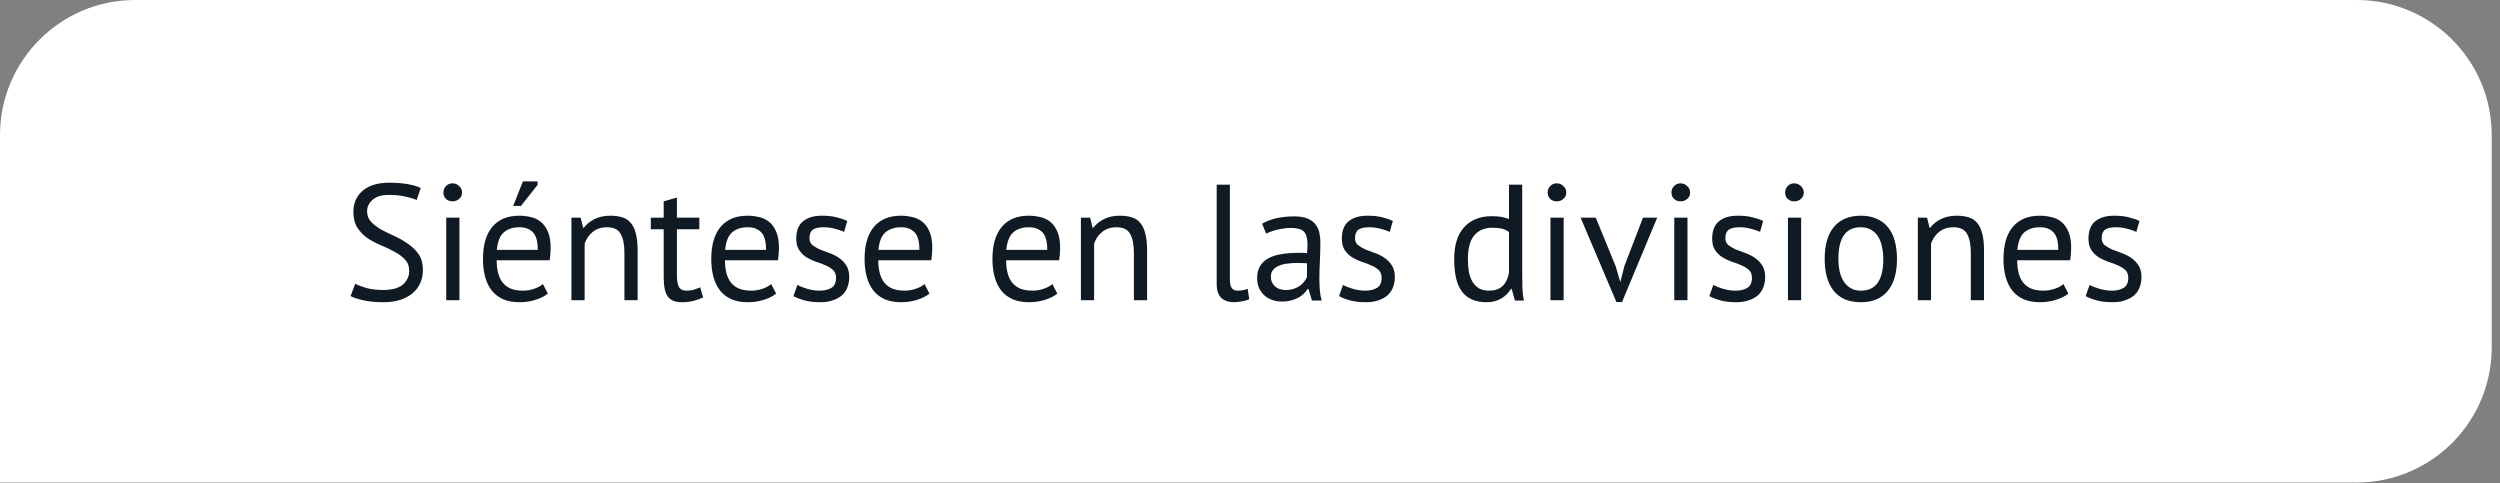 <?xml version="1.0" encoding="UTF-8"?> <svg xmlns="http://www.w3.org/2000/svg" width="212" height="41" viewBox="0 0 212 41" fill="none"><rect x="0" y="0" width="212" height="41" fill="#808080" stroke="none"/> <path d="M0 11.46C0 5.131 5.131 0 11.46 0H199.838C206.167 0 211.297 5.131 211.297 11.46V29.459C211.297 35.788 206.167 40.919 199.838 40.919H0V11.46Z" fill="white"></path> <path d="M34.7 22.968C34.7 22.576 34.584 22.258 34.35 22.015C34.117 21.764 33.823 21.544 33.468 21.358C33.123 21.162 32.745 20.98 32.334 20.811C31.924 20.643 31.541 20.443 31.186 20.209C30.841 19.967 30.552 19.673 30.318 19.328C30.085 18.973 29.968 18.525 29.968 17.983C29.968 17.218 30.234 16.611 30.766 16.163C31.298 15.716 32.054 15.492 33.034 15.492C33.603 15.492 34.121 15.534 34.588 15.617C35.055 15.701 35.419 15.809 35.68 15.94L35.33 16.962C35.115 16.859 34.798 16.761 34.378 16.668C33.968 16.574 33.501 16.527 32.978 16.527C32.362 16.527 31.9 16.668 31.592 16.948C31.284 17.218 31.13 17.54 31.13 17.913C31.13 18.277 31.247 18.581 31.48 18.823C31.713 19.066 32.003 19.285 32.348 19.482C32.703 19.668 33.086 19.855 33.496 20.041C33.907 20.228 34.285 20.448 34.63 20.7C34.985 20.942 35.279 21.236 35.512 21.581C35.745 21.927 35.862 22.356 35.862 22.869C35.862 23.29 35.788 23.668 35.638 24.003C35.489 24.34 35.27 24.629 34.98 24.872C34.691 25.114 34.341 25.301 33.93 25.431C33.52 25.562 33.053 25.628 32.53 25.628C31.83 25.628 31.252 25.572 30.794 25.459C30.337 25.357 29.982 25.24 29.73 25.11L30.122 24.059C30.337 24.181 30.654 24.302 31.074 24.424C31.494 24.535 31.965 24.591 32.488 24.591C32.796 24.591 33.086 24.564 33.356 24.508C33.627 24.442 33.86 24.344 34.056 24.213C34.252 24.073 34.406 23.901 34.518 23.695C34.639 23.49 34.7 23.247 34.7 22.968ZM37.84 18.459H38.96V25.459H37.84V18.459ZM37.602 16.331C37.602 16.117 37.672 15.935 37.812 15.786C37.961 15.627 38.148 15.547 38.372 15.547C38.596 15.547 38.787 15.627 38.946 15.786C39.104 15.935 39.184 16.117 39.184 16.331C39.184 16.546 39.104 16.724 38.946 16.863C38.787 17.003 38.596 17.073 38.372 17.073C38.148 17.073 37.961 17.003 37.812 16.863C37.672 16.724 37.602 16.546 37.602 16.331ZM46.458 24.899C46.178 25.123 45.823 25.301 45.394 25.431C44.974 25.562 44.526 25.628 44.05 25.628C43.518 25.628 43.056 25.544 42.664 25.375C42.272 25.198 41.95 24.951 41.698 24.634C41.446 24.307 41.259 23.919 41.138 23.471C41.016 23.023 40.956 22.52 40.956 21.959C40.956 20.765 41.222 19.855 41.754 19.23C42.286 18.604 43.046 18.291 44.036 18.291C44.353 18.291 44.67 18.329 44.988 18.404C45.305 18.469 45.59 18.599 45.842 18.796C46.094 18.991 46.299 19.271 46.458 19.636C46.616 19.99 46.696 20.462 46.696 21.049C46.696 21.358 46.668 21.698 46.612 22.072H42.118C42.118 22.482 42.16 22.846 42.244 23.163C42.328 23.481 42.458 23.752 42.636 23.976C42.813 24.19 43.042 24.358 43.322 24.48C43.611 24.591 43.961 24.648 44.372 24.648C44.689 24.648 45.006 24.591 45.324 24.48C45.641 24.367 45.879 24.237 46.038 24.087L46.458 24.899ZM44.05 19.271C43.499 19.271 43.056 19.416 42.72 19.706C42.393 19.995 42.197 20.489 42.132 21.189H45.604C45.604 20.48 45.468 19.985 45.198 19.706C44.927 19.416 44.544 19.271 44.05 19.271ZM44.344 15.38H45.59V15.674L44.176 17.465H43.518L44.344 15.38ZM52.951 25.459V21.47C52.951 20.741 52.844 20.195 52.629 19.831C52.424 19.458 52.041 19.271 51.481 19.271C50.986 19.271 50.576 19.407 50.249 19.677C49.932 19.939 49.708 20.27 49.577 20.672V25.459H48.457V18.459H49.241L49.451 19.314H49.507C49.731 19.015 50.03 18.772 50.403 18.585C50.786 18.39 51.239 18.291 51.761 18.291C52.144 18.291 52.48 18.338 52.769 18.431C53.059 18.515 53.297 18.669 53.483 18.893C53.679 19.117 53.824 19.421 53.917 19.803C54.02 20.177 54.071 20.653 54.071 21.232V25.459H52.951ZM55.189 18.459H56.281V17.073L57.401 16.752V18.459H59.305V19.439H57.401V23.317C57.401 23.803 57.462 24.148 57.583 24.354C57.705 24.549 57.91 24.648 58.199 24.648C58.442 24.648 58.647 24.624 58.815 24.578C58.983 24.521 59.17 24.451 59.375 24.367L59.627 25.221C59.375 25.343 59.1 25.441 58.801 25.515C58.503 25.59 58.181 25.628 57.835 25.628C57.266 25.628 56.865 25.469 56.631 25.151C56.398 24.825 56.281 24.284 56.281 23.527V19.439H55.189V18.459ZM65.817 24.899C65.537 25.123 65.183 25.301 64.753 25.431C64.333 25.562 63.885 25.628 63.409 25.628C62.877 25.628 62.415 25.544 62.023 25.375C61.631 25.198 61.309 24.951 61.057 24.634C60.805 24.307 60.618 23.919 60.497 23.471C60.376 23.023 60.315 22.52 60.315 21.959C60.315 20.765 60.581 19.855 61.113 19.23C61.645 18.604 62.406 18.291 63.395 18.291C63.712 18.291 64.03 18.329 64.347 18.404C64.665 18.469 64.949 18.599 65.201 18.796C65.453 18.991 65.659 19.271 65.817 19.636C65.976 19.99 66.055 20.462 66.055 21.049C66.055 21.358 66.027 21.698 65.971 22.072H61.477C61.477 22.482 61.519 22.846 61.603 23.163C61.687 23.481 61.818 23.752 61.995 23.976C62.172 24.19 62.401 24.358 62.681 24.48C62.971 24.591 63.321 24.648 63.731 24.648C64.049 24.648 64.366 24.591 64.683 24.48C65.001 24.367 65.239 24.237 65.397 24.087L65.817 24.899ZM63.409 19.271C62.858 19.271 62.415 19.416 62.079 19.706C61.752 19.995 61.556 20.489 61.491 21.189H64.963C64.963 20.48 64.828 19.985 64.557 19.706C64.287 19.416 63.904 19.271 63.409 19.271ZM70.897 23.555C70.897 23.276 70.812 23.056 70.644 22.898C70.477 22.739 70.266 22.608 70.014 22.506C69.772 22.393 69.501 22.291 69.203 22.198C68.913 22.095 68.642 21.969 68.391 21.82C68.148 21.661 67.942 21.46 67.775 21.218C67.606 20.975 67.522 20.648 67.522 20.238C67.522 19.566 67.714 19.076 68.097 18.767C68.479 18.45 69.011 18.291 69.692 18.291C70.197 18.291 70.617 18.338 70.953 18.431C71.298 18.515 71.597 18.618 71.849 18.739L71.582 19.663C71.368 19.561 71.106 19.472 70.799 19.398C70.5 19.314 70.178 19.271 69.832 19.271C69.422 19.271 69.118 19.341 68.922 19.482C68.736 19.622 68.642 19.864 68.642 20.209C68.642 20.452 68.727 20.643 68.894 20.784C69.062 20.914 69.268 21.035 69.51 21.148C69.763 21.25 70.033 21.353 70.323 21.456C70.621 21.558 70.892 21.694 71.135 21.861C71.386 22.029 71.597 22.244 71.764 22.506C71.933 22.758 72.016 23.093 72.016 23.514C72.016 23.812 71.965 24.092 71.862 24.354C71.769 24.615 71.62 24.839 71.415 25.026C71.209 25.212 70.953 25.357 70.644 25.459C70.346 25.572 69.991 25.628 69.581 25.628C69.049 25.628 68.596 25.576 68.222 25.474C67.849 25.371 67.537 25.25 67.284 25.11L67.621 24.157C67.835 24.279 68.115 24.391 68.46 24.494C68.806 24.596 69.156 24.648 69.51 24.648C69.912 24.648 70.243 24.568 70.504 24.41C70.766 24.251 70.897 23.966 70.897 23.555ZM78.819 24.899C78.539 25.123 78.184 25.301 77.755 25.431C77.335 25.562 76.887 25.628 76.411 25.628C75.879 25.628 75.417 25.544 75.025 25.375C74.633 25.198 74.311 24.951 74.059 24.634C73.807 24.307 73.62 23.919 73.499 23.471C73.378 23.023 73.317 22.52 73.317 21.959C73.317 20.765 73.583 19.855 74.115 19.23C74.647 18.604 75.408 18.291 76.397 18.291C76.714 18.291 77.032 18.329 77.349 18.404C77.666 18.469 77.951 18.599 78.203 18.796C78.455 18.991 78.66 19.271 78.819 19.636C78.978 19.99 79.057 20.462 79.057 21.049C79.057 21.358 79.029 21.698 78.973 22.072H74.479C74.479 22.482 74.521 22.846 74.605 23.163C74.689 23.481 74.82 23.752 74.997 23.976C75.174 24.19 75.403 24.358 75.683 24.48C75.972 24.591 76.322 24.648 76.733 24.648C77.05 24.648 77.368 24.591 77.685 24.48C78.002 24.367 78.24 24.237 78.399 24.087L78.819 24.899ZM76.411 19.271C75.86 19.271 75.417 19.416 75.081 19.706C74.754 19.995 74.558 20.489 74.493 21.189H77.965C77.965 20.48 77.83 19.985 77.559 19.706C77.288 19.416 76.906 19.271 76.411 19.271ZM89.661 24.899C89.381 25.123 89.026 25.301 88.597 25.431C88.177 25.562 87.729 25.628 87.253 25.628C86.721 25.628 86.259 25.544 85.867 25.375C85.475 25.198 85.153 24.951 84.901 24.634C84.649 24.307 84.462 23.919 84.341 23.471C84.219 23.023 84.159 22.52 84.159 21.959C84.159 20.765 84.425 19.855 84.957 19.23C85.489 18.604 86.249 18.291 87.239 18.291C87.556 18.291 87.874 18.329 88.191 18.404C88.508 18.469 88.793 18.599 89.045 18.796C89.297 18.991 89.502 19.271 89.661 19.636C89.82 19.99 89.899 20.462 89.899 21.049C89.899 21.358 89.871 21.698 89.815 22.072H85.321C85.321 22.482 85.363 22.846 85.447 23.163C85.531 23.481 85.662 23.752 85.839 23.976C86.016 24.19 86.245 24.358 86.525 24.48C86.814 24.591 87.164 24.648 87.575 24.648C87.892 24.648 88.21 24.591 88.527 24.48C88.844 24.367 89.082 24.237 89.241 24.087L89.661 24.899ZM87.253 19.271C86.702 19.271 86.259 19.416 85.923 19.706C85.596 19.995 85.4 20.489 85.335 21.189H88.807C88.807 20.48 88.671 19.985 88.401 19.706C88.13 19.416 87.748 19.271 87.253 19.271ZM96.154 25.459V21.47C96.154 20.741 96.047 20.195 95.832 19.831C95.627 19.458 95.244 19.271 94.684 19.271C94.19 19.271 93.779 19.407 93.452 19.677C93.135 19.939 92.911 20.27 92.78 20.672V25.459H91.66V18.459H92.444L92.654 19.314H92.71C92.934 19.015 93.233 18.772 93.606 18.585C93.989 18.39 94.442 18.291 94.964 18.291C95.347 18.291 95.683 18.338 95.972 18.431C96.262 18.515 96.5 18.669 96.686 18.893C96.882 19.117 97.027 19.421 97.12 19.803C97.223 20.177 97.274 20.653 97.274 21.232V25.459H96.154ZM104.295 23.738C104.295 24.064 104.351 24.297 104.463 24.438C104.575 24.578 104.734 24.648 104.939 24.648C105.06 24.648 105.191 24.638 105.331 24.619C105.471 24.601 105.63 24.559 105.807 24.494L105.933 25.375C105.784 25.45 105.574 25.511 105.303 25.558C105.042 25.604 104.813 25.628 104.617 25.628C104.197 25.628 103.852 25.511 103.581 25.277C103.31 25.035 103.175 24.629 103.175 24.059V15.659H104.295V23.738ZM107.025 18.977C107.379 18.763 107.79 18.604 108.257 18.502C108.733 18.399 109.227 18.348 109.741 18.348C110.226 18.348 110.613 18.413 110.903 18.544C111.201 18.674 111.425 18.847 111.575 19.061C111.733 19.267 111.836 19.495 111.883 19.747C111.939 20 111.967 20.252 111.967 20.503C111.967 21.064 111.953 21.61 111.925 22.142C111.897 22.674 111.883 23.177 111.883 23.654C111.883 23.999 111.897 24.326 111.925 24.634C111.953 24.942 112.004 25.226 112.079 25.488H111.253L110.959 24.508H110.889C110.805 24.638 110.697 24.769 110.567 24.899C110.445 25.021 110.296 25.133 110.119 25.235C109.941 25.329 109.736 25.408 109.503 25.474C109.269 25.539 109.003 25.572 108.705 25.572C108.406 25.572 108.126 25.525 107.865 25.431C107.613 25.338 107.393 25.207 107.207 25.04C107.02 24.862 106.871 24.652 106.759 24.41C106.656 24.167 106.605 23.892 106.605 23.584C106.605 23.173 106.689 22.832 106.857 22.561C107.025 22.282 107.258 22.062 107.557 21.904C107.865 21.735 108.229 21.619 108.649 21.553C109.078 21.479 109.549 21.442 110.063 21.442C110.193 21.442 110.319 21.442 110.441 21.442C110.571 21.442 110.702 21.451 110.833 21.47C110.861 21.189 110.875 20.938 110.875 20.713C110.875 20.2 110.772 19.841 110.567 19.636C110.361 19.43 109.988 19.328 109.447 19.328C109.288 19.328 109.115 19.341 108.929 19.369C108.751 19.388 108.565 19.421 108.369 19.468C108.182 19.505 108 19.556 107.823 19.622C107.655 19.677 107.505 19.743 107.375 19.817L107.025 18.977ZM109.013 24.591C109.274 24.591 109.507 24.559 109.713 24.494C109.918 24.419 110.095 24.33 110.245 24.227C110.394 24.116 110.515 23.994 110.609 23.863C110.711 23.733 110.786 23.607 110.833 23.485V22.323C110.702 22.314 110.567 22.309 110.427 22.309C110.296 22.3 110.165 22.296 110.035 22.296C109.745 22.296 109.461 22.314 109.181 22.352C108.91 22.38 108.667 22.44 108.453 22.534C108.247 22.617 108.079 22.739 107.949 22.898C107.827 23.047 107.767 23.238 107.767 23.471C107.767 23.798 107.883 24.069 108.117 24.284C108.35 24.489 108.649 24.591 109.013 24.591ZM117.162 23.555C117.162 23.276 117.078 23.056 116.91 22.898C116.742 22.739 116.532 22.608 116.28 22.506C116.037 22.393 115.767 22.291 115.468 22.198C115.179 22.095 114.908 21.969 114.656 21.82C114.413 21.661 114.208 21.46 114.04 21.218C113.872 20.975 113.788 20.648 113.788 20.238C113.788 19.566 113.979 19.076 114.362 18.767C114.745 18.45 115.277 18.291 115.958 18.291C116.462 18.291 116.882 18.338 117.218 18.431C117.563 18.515 117.862 18.618 118.114 18.739L117.848 19.663C117.633 19.561 117.372 19.472 117.064 19.398C116.765 19.314 116.443 19.271 116.098 19.271C115.687 19.271 115.384 19.341 115.188 19.482C115.001 19.622 114.908 19.864 114.908 20.209C114.908 20.452 114.992 20.643 115.16 20.784C115.328 20.914 115.533 21.035 115.776 21.148C116.028 21.25 116.299 21.353 116.588 21.456C116.887 21.558 117.157 21.694 117.4 21.861C117.652 22.029 117.862 22.244 118.03 22.506C118.198 22.758 118.282 23.093 118.282 23.514C118.282 23.812 118.231 24.092 118.128 24.354C118.035 24.615 117.885 24.839 117.68 25.026C117.475 25.212 117.218 25.357 116.91 25.459C116.611 25.572 116.257 25.628 115.846 25.628C115.314 25.628 114.861 25.576 114.488 25.474C114.115 25.371 113.802 25.25 113.55 25.11L113.886 24.157C114.101 24.279 114.381 24.391 114.726 24.494C115.071 24.596 115.421 24.648 115.776 24.648C116.177 24.648 116.509 24.568 116.77 24.41C117.031 24.251 117.162 23.966 117.162 23.555ZM129.083 23.052C129.083 23.527 129.088 23.962 129.097 24.354C129.106 24.736 129.148 25.114 129.223 25.488H128.467L128.187 24.494H128.131C127.944 24.82 127.674 25.091 127.319 25.305C126.964 25.52 126.549 25.628 126.073 25.628C125.14 25.628 124.444 25.334 123.987 24.745C123.539 24.157 123.315 23.238 123.315 21.988C123.315 20.793 123.595 19.887 124.155 19.271C124.724 18.646 125.504 18.334 126.493 18.334C126.838 18.334 127.109 18.352 127.305 18.39C127.51 18.427 127.73 18.488 127.963 18.572V15.659H129.083V23.052ZM126.255 24.648C126.731 24.648 127.109 24.526 127.389 24.284C127.669 24.032 127.86 23.654 127.963 23.149V19.677C127.795 19.547 127.604 19.453 127.389 19.398C127.174 19.341 126.89 19.314 126.535 19.314C125.891 19.314 125.387 19.528 125.023 19.957C124.659 20.378 124.477 21.054 124.477 21.988C124.477 22.37 124.505 22.725 124.561 23.052C124.626 23.378 124.729 23.658 124.869 23.892C125.009 24.125 125.191 24.311 125.415 24.451C125.648 24.582 125.928 24.648 126.255 24.648ZM131.478 18.459H132.598V25.459H131.478V18.459ZM131.24 16.331C131.24 16.117 131.31 15.935 131.45 15.786C131.6 15.627 131.786 15.547 132.01 15.547C132.234 15.547 132.426 15.627 132.584 15.786C132.743 15.935 132.822 16.117 132.822 16.331C132.822 16.546 132.743 16.724 132.584 16.863C132.426 17.003 132.234 17.073 132.01 17.073C131.786 17.073 131.6 17.003 131.45 16.863C131.31 16.724 131.24 16.546 131.24 16.331ZM137.002 22.561L137.394 23.892H137.408L137.758 22.534L139.326 18.459H140.53L137.548 25.613H137.072L134.034 18.459H135.322L137.002 22.561ZM141.978 18.459H143.098V25.459H141.978V18.459ZM141.74 16.331C141.74 16.117 141.81 15.935 141.95 15.786C142.1 15.627 142.286 15.547 142.51 15.547C142.734 15.547 142.926 15.627 143.084 15.786C143.243 15.935 143.322 16.117 143.322 16.331C143.322 16.546 143.243 16.724 143.084 16.863C142.926 17.003 142.734 17.073 142.51 17.073C142.286 17.073 142.1 17.003 141.95 16.863C141.81 16.724 141.74 16.546 141.74 16.331ZM148.566 23.555C148.566 23.276 148.482 23.056 148.314 22.898C148.146 22.739 147.936 22.608 147.684 22.506C147.442 22.393 147.171 22.291 146.872 22.198C146.583 22.095 146.312 21.969 146.06 21.82C145.818 21.661 145.612 21.46 145.444 21.218C145.276 20.975 145.192 20.648 145.192 20.238C145.192 19.566 145.384 19.076 145.766 18.767C146.149 18.45 146.681 18.291 147.362 18.291C147.866 18.291 148.286 18.338 148.622 18.431C148.968 18.515 149.266 18.618 149.518 18.739L149.252 19.663C149.038 19.561 148.776 19.472 148.468 19.398C148.17 19.314 147.848 19.271 147.502 19.271C147.092 19.271 146.788 19.341 146.592 19.482C146.406 19.622 146.312 19.864 146.312 20.209C146.312 20.452 146.396 20.643 146.564 20.784C146.732 20.914 146.938 21.035 147.18 21.148C147.432 21.25 147.703 21.353 147.992 21.456C148.291 21.558 148.562 21.694 148.804 21.861C149.056 22.029 149.266 22.244 149.434 22.506C149.602 22.758 149.686 23.093 149.686 23.514C149.686 23.812 149.635 24.092 149.532 24.354C149.439 24.615 149.29 24.839 149.084 25.026C148.879 25.212 148.622 25.357 148.314 25.459C148.016 25.572 147.661 25.628 147.25 25.628C146.718 25.628 146.266 25.576 145.892 25.474C145.519 25.371 145.206 25.25 144.954 25.11L145.29 24.157C145.505 24.279 145.785 24.391 146.13 24.494C146.476 24.596 146.826 24.648 147.18 24.648C147.582 24.648 147.913 24.568 148.174 24.41C148.436 24.251 148.566 23.966 148.566 23.555ZM151.617 18.459H152.737V25.459H151.617V18.459ZM151.379 16.331C151.379 16.117 151.449 15.935 151.589 15.786C151.738 15.627 151.925 15.547 152.149 15.547C152.373 15.547 152.564 15.627 152.723 15.786C152.882 15.935 152.961 16.117 152.961 16.331C152.961 16.546 152.882 16.724 152.723 16.863C152.564 17.003 152.373 17.073 152.149 17.073C151.925 17.073 151.738 17.003 151.589 16.863C151.449 16.724 151.379 16.546 151.379 16.331ZM154.733 21.959C154.733 20.774 154.994 19.869 155.517 19.244C156.049 18.609 156.81 18.291 157.799 18.291C158.322 18.291 158.774 18.38 159.157 18.558C159.549 18.726 159.871 18.973 160.123 19.299C160.375 19.617 160.562 20.004 160.683 20.462C160.804 20.91 160.865 21.409 160.865 21.959C160.865 23.145 160.599 24.055 160.067 24.689C159.544 25.315 158.788 25.628 157.799 25.628C157.276 25.628 156.819 25.544 156.427 25.375C156.044 25.198 155.727 24.951 155.475 24.634C155.223 24.307 155.036 23.919 154.915 23.471C154.794 23.014 154.733 22.51 154.733 21.959ZM155.895 21.959C155.895 22.314 155.928 22.655 155.993 22.982C156.068 23.308 156.18 23.593 156.329 23.835C156.478 24.078 156.674 24.274 156.917 24.424C157.16 24.573 157.454 24.648 157.799 24.648C159.068 24.657 159.703 23.761 159.703 21.959C159.703 21.596 159.666 21.25 159.591 20.924C159.526 20.597 159.418 20.312 159.269 20.07C159.12 19.827 158.924 19.636 158.681 19.495C158.438 19.346 158.144 19.271 157.799 19.271C156.53 19.262 155.895 20.158 155.895 21.959ZM167.125 25.459V21.47C167.125 20.741 167.018 20.195 166.803 19.831C166.598 19.458 166.215 19.271 165.655 19.271C165.16 19.271 164.75 19.407 164.423 19.677C164.106 19.939 163.882 20.27 163.751 20.672V25.459H162.631V18.459H163.415L163.625 19.314H163.681C163.905 19.015 164.204 18.772 164.577 18.585C164.96 18.39 165.412 18.291 165.935 18.291C166.318 18.291 166.654 18.338 166.943 18.431C167.232 18.515 167.47 18.669 167.657 18.893C167.853 19.117 167.998 19.421 168.091 19.803C168.194 20.177 168.245 20.653 168.245 21.232V25.459H167.125ZM175.397 24.899C175.117 25.123 174.763 25.301 174.333 25.431C173.913 25.562 173.465 25.628 172.989 25.628C172.457 25.628 171.995 25.544 171.603 25.375C171.211 25.198 170.889 24.951 170.637 24.634C170.385 24.307 170.199 23.919 170.077 23.471C169.956 23.023 169.895 22.52 169.895 21.959C169.895 20.765 170.161 19.855 170.693 19.23C171.225 18.604 171.986 18.291 172.975 18.291C173.293 18.291 173.61 18.329 173.927 18.404C174.245 18.469 174.529 18.599 174.781 18.796C175.033 18.991 175.239 19.271 175.397 19.636C175.556 19.99 175.635 20.462 175.635 21.049C175.635 21.358 175.607 21.698 175.551 22.072H171.057C171.057 22.482 171.099 22.846 171.183 23.163C171.267 23.481 171.398 23.752 171.575 23.976C171.753 24.19 171.981 24.358 172.261 24.48C172.551 24.591 172.901 24.648 173.311 24.648C173.629 24.648 173.946 24.591 174.263 24.48C174.581 24.367 174.819 24.237 174.977 24.087L175.397 24.899ZM172.989 19.271C172.439 19.271 171.995 19.416 171.659 19.706C171.333 19.995 171.137 20.489 171.071 21.189H174.543C174.543 20.48 174.408 19.985 174.137 19.706C173.867 19.416 173.484 19.271 172.989 19.271ZM180.477 23.555C180.477 23.276 180.393 23.056 180.225 22.898C180.057 22.739 179.847 22.608 179.595 22.506C179.352 22.393 179.081 22.291 178.783 22.198C178.493 22.095 178.223 21.969 177.971 21.82C177.728 21.661 177.523 21.46 177.355 21.218C177.187 20.975 177.103 20.648 177.103 20.238C177.103 19.566 177.294 19.076 177.677 18.767C178.059 18.45 178.591 18.291 179.273 18.291C179.777 18.291 180.197 18.338 180.533 18.431C180.878 18.515 181.177 18.618 181.429 18.739L181.163 19.663C180.948 19.561 180.687 19.472 180.379 19.398C180.08 19.314 179.758 19.271 179.413 19.271C179.002 19.271 178.699 19.341 178.503 19.482C178.316 19.622 178.223 19.864 178.223 20.209C178.223 20.452 178.307 20.643 178.475 20.784C178.643 20.914 178.848 21.035 179.091 21.148C179.343 21.25 179.613 21.353 179.903 21.456C180.201 21.558 180.472 21.694 180.715 21.861C180.967 22.029 181.177 22.244 181.345 22.506C181.513 22.758 181.597 23.093 181.597 23.514C181.597 23.812 181.545 24.092 181.443 24.354C181.349 24.615 181.2 24.839 180.995 25.026C180.789 25.212 180.533 25.357 180.225 25.459C179.926 25.572 179.571 25.628 179.161 25.628C178.629 25.628 178.176 25.576 177.803 25.474C177.429 25.371 177.117 25.25 176.865 25.11L177.201 24.157C177.415 24.279 177.695 24.391 178.041 24.494C178.386 24.596 178.736 24.648 179.091 24.648C179.492 24.648 179.823 24.568 180.085 24.41C180.346 24.251 180.477 23.966 180.477 23.555Z" fill="#101A25"></path> </svg> 